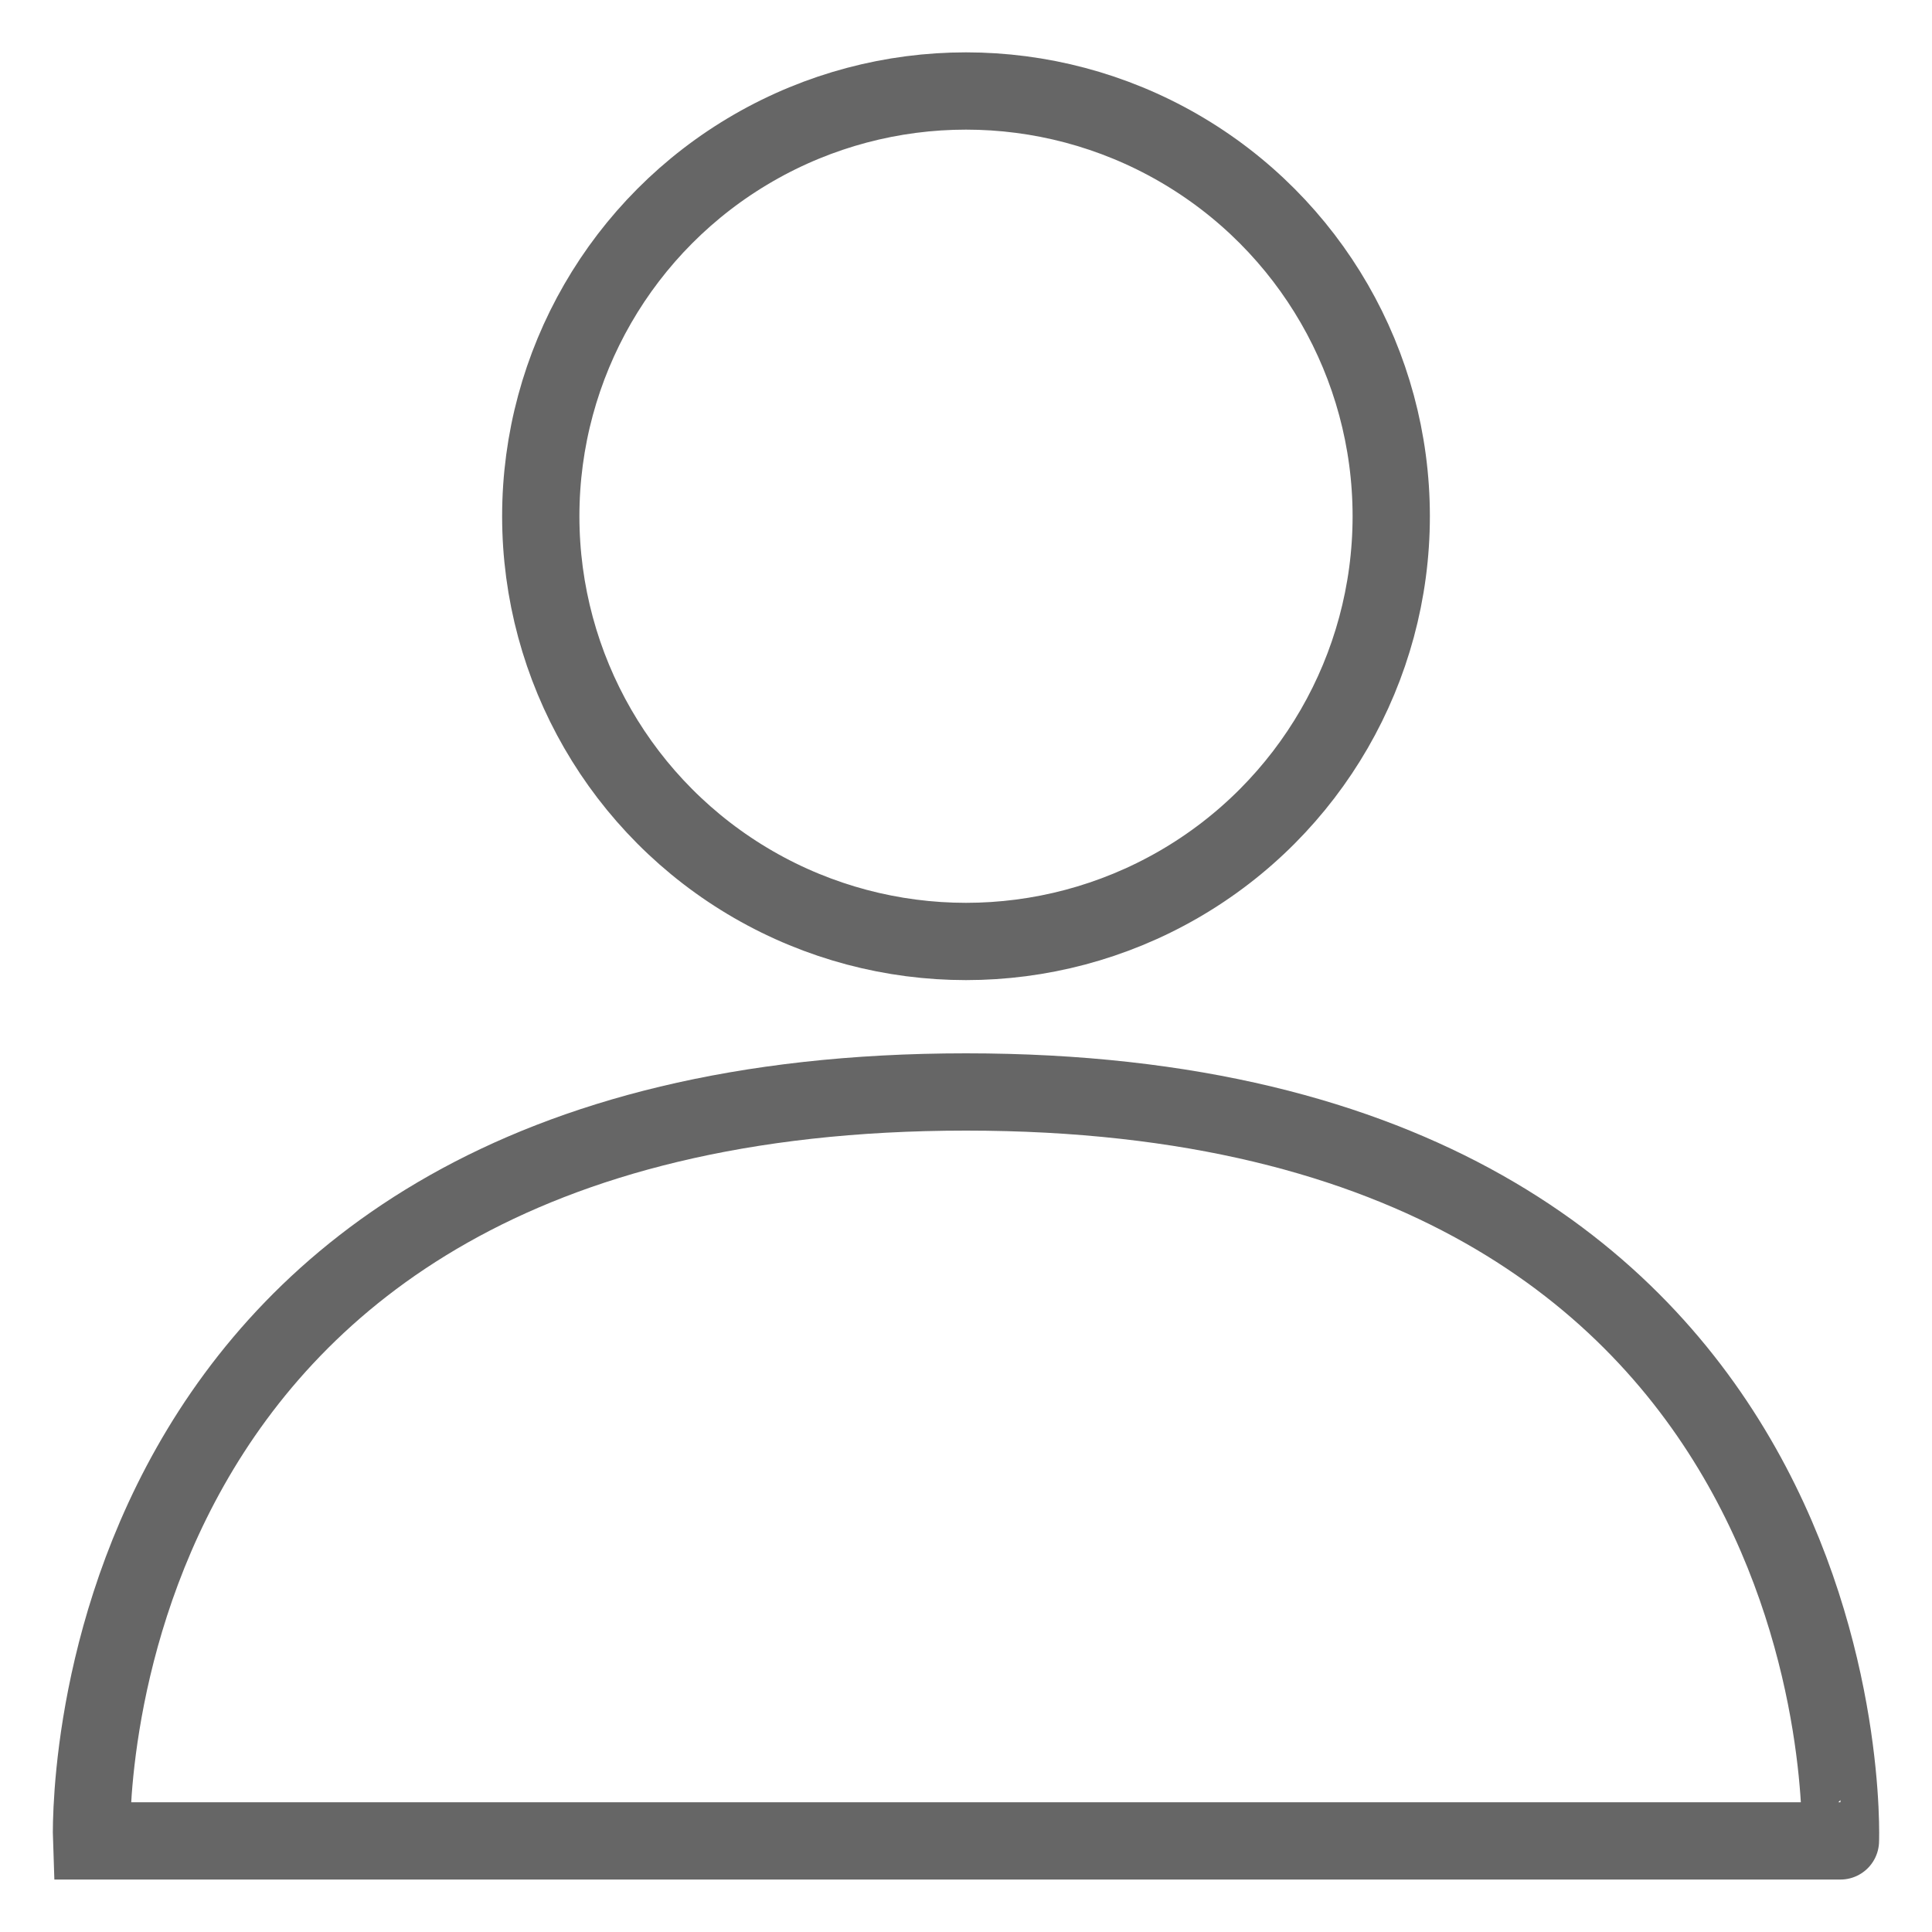 <?xml version="1.0" encoding="utf-8"?>
<!-- Generator: Adobe Illustrator 16.0.0, SVG Export Plug-In . SVG Version: 6.00 Build 0)  -->
<!DOCTYPE svg PUBLIC "-//W3C//DTD SVG 1.1//EN" "http://www.w3.org/Graphics/SVG/1.1/DTD/svg11.dtd">
<svg version="1.1" id="Ebene_1" xmlns="http://www.w3.org/2000/svg" xmlns:xlink="http://www.w3.org/1999/xlink" x="0px" y="0px"
	 width="20px" height="20px" viewBox="0 0 20 20" enable-background="new 0 0 20 20" xml:space="preserve">
<g>
	<defs>
		<rect id="SVGID_1_" x="0.547" y="0.542" width="18.907" height="18.915"/>
	</defs>
	<clipPath id="SVGID_2_">
		<use xlink:href="#SVGID_1_"  overflow="visible"/>
	</clipPath>
	<circle clip-path="url(#SVGID_2_)" fill="none" stroke="#666666" stroke-width="0.8" cx="10" cy="5.344" r="4.402"/>
	<path clip-path="url(#SVGID_2_)" fill="none" stroke="#666666" stroke-width="0.8" d="M10,11.304L10,11.304
		c-9.343,0-9.052,7.753-9.052,7.753H10h9.052C19.053,19.057,19.344,11.304,10,11.304z"/>
</g>
</svg>
